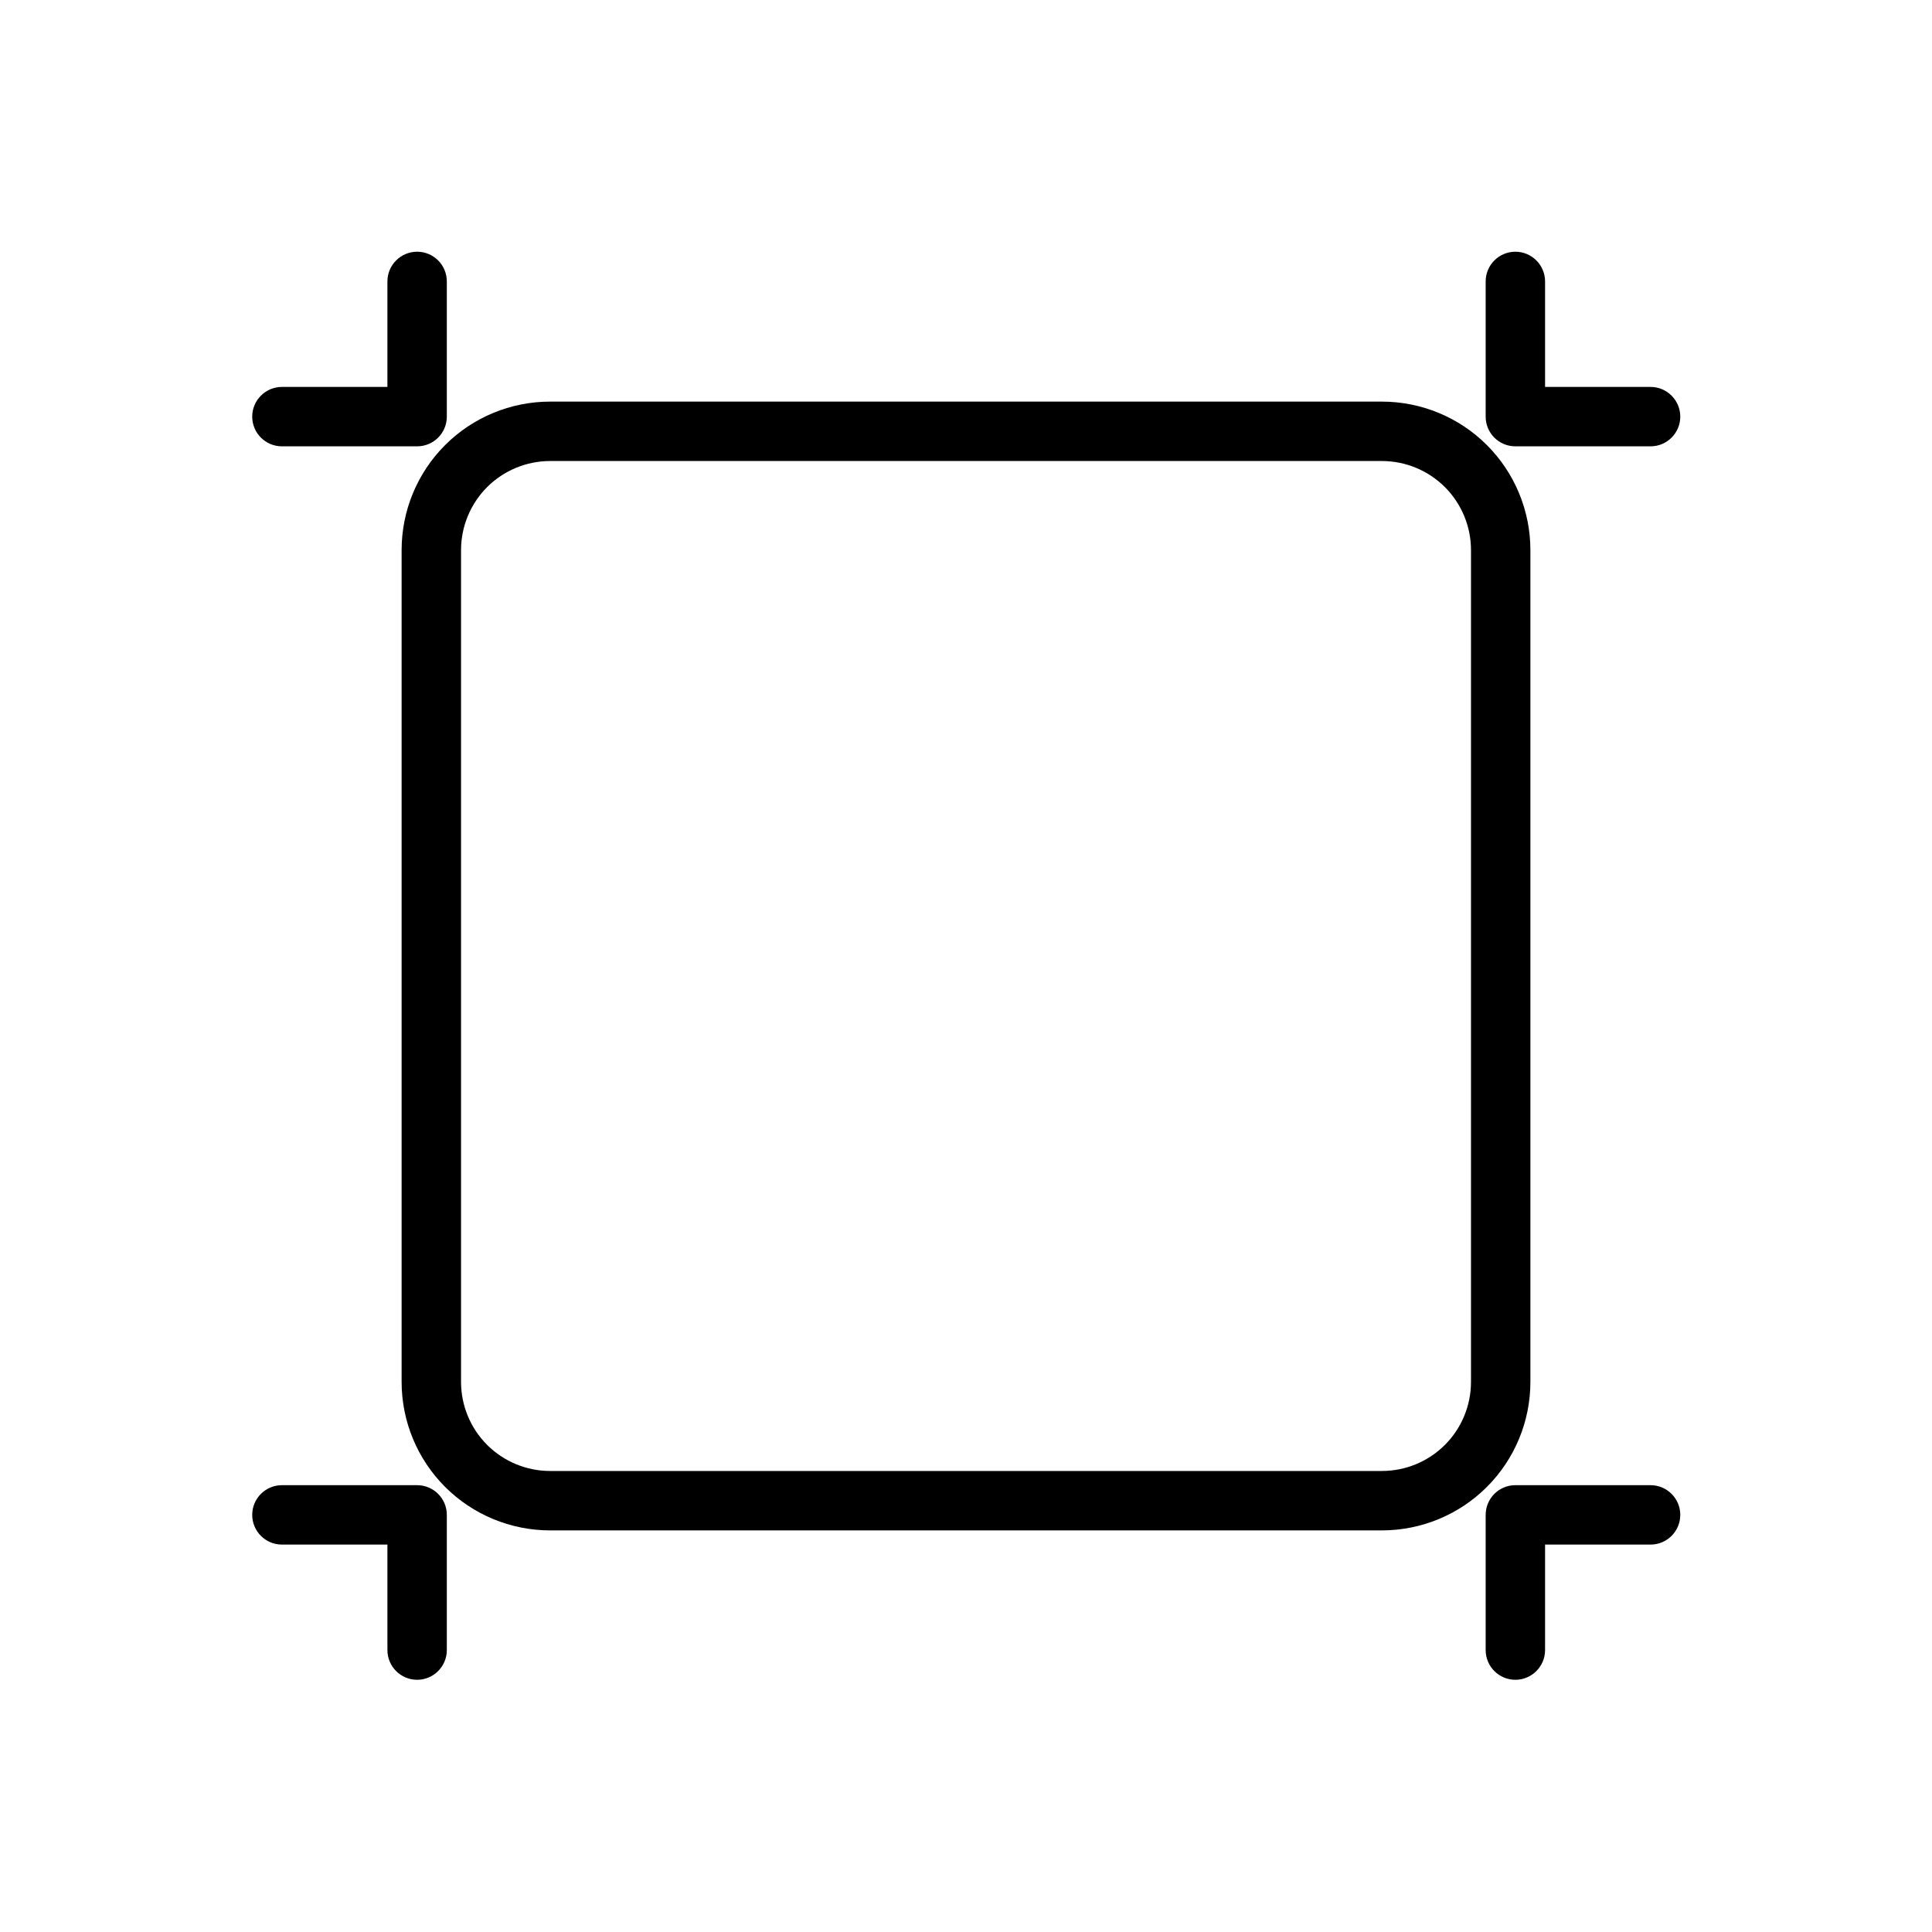 <?xml version="1.0" encoding="UTF-8"?>
<!-- Uploaded to: SVG Repo, www.svgrepo.com, Generator: SVG Repo Mixer Tools -->
<svg fill="#000000" width="800px" height="800px" version="1.1" viewBox="144 144 512 512" xmlns="http://www.w3.org/2000/svg">
 <g fill-rule="evenodd">
  <path d="m549.57 289.79c0-10.438-4.141-20.453-11.523-27.836-7.383-7.383-17.398-11.523-27.836-11.523h-220.42c-10.438 0-20.453 4.141-27.836 11.523s-11.523 17.398-11.523 27.836v220.42c0 10.438 4.141 20.453 11.523 27.836 7.383 7.383 17.398 11.523 27.836 11.523h220.42c10.438 0 20.453-4.141 27.836-11.523 7.383-7.383 11.523-17.398 11.523-27.836zm-15.742 0v220.42c0 6.266-2.488 12.266-6.91 16.703-4.441 4.426-10.438 6.91-16.703 6.91h-220.42c-6.266 0-12.266-2.488-16.703-6.91-4.426-4.441-6.91-10.438-6.91-16.703v-220.42c0-6.266 2.488-12.266 6.91-16.703 4.441-4.426 10.438-6.91 16.703-6.91h220.42c6.266 0 12.266 2.488 16.703 6.91 4.426 4.441 6.91 10.438 6.91 16.703z"/>
  <path d="m553.46 246.54h27.961c4.344 0 7.871 3.543 7.871 7.871 0 4.344-3.527 7.871-7.871 7.871h-35.832c-4.359 0-7.871-3.512-7.871-7.871v-35.832c0-4.344 3.527-7.871 7.871-7.871 4.328 0 7.871 3.527 7.871 7.871z"/>
  <path d="m553.46 553.33v27.961c0 4.344-3.543 7.871-7.871 7.871-4.344 0-7.871-3.527-7.871-7.871v-35.832c0-4.344 3.512-7.871 7.871-7.871h35.832c4.344 0 7.871 3.527 7.871 7.871s-3.527 7.871-7.871 7.871z"/>
  <path d="m246.67 553.33h-27.961c-4.344 0-7.871-3.527-7.871-7.871s3.527-7.871 7.871-7.871h35.832c4.344 0 7.871 3.527 7.871 7.871v35.832c0 4.344-3.527 7.871-7.871 7.871s-7.871-3.527-7.871-7.871z"/>
  <path d="m246.67 246.54v-27.961c0-4.344 3.527-7.871 7.871-7.871s7.871 3.527 7.871 7.871v35.832c0 4.359-3.527 7.871-7.871 7.871h-35.832c-4.344 0-7.871-3.527-7.871-7.871 0-4.328 3.527-7.871 7.871-7.871z"/>
 </g>
</svg>